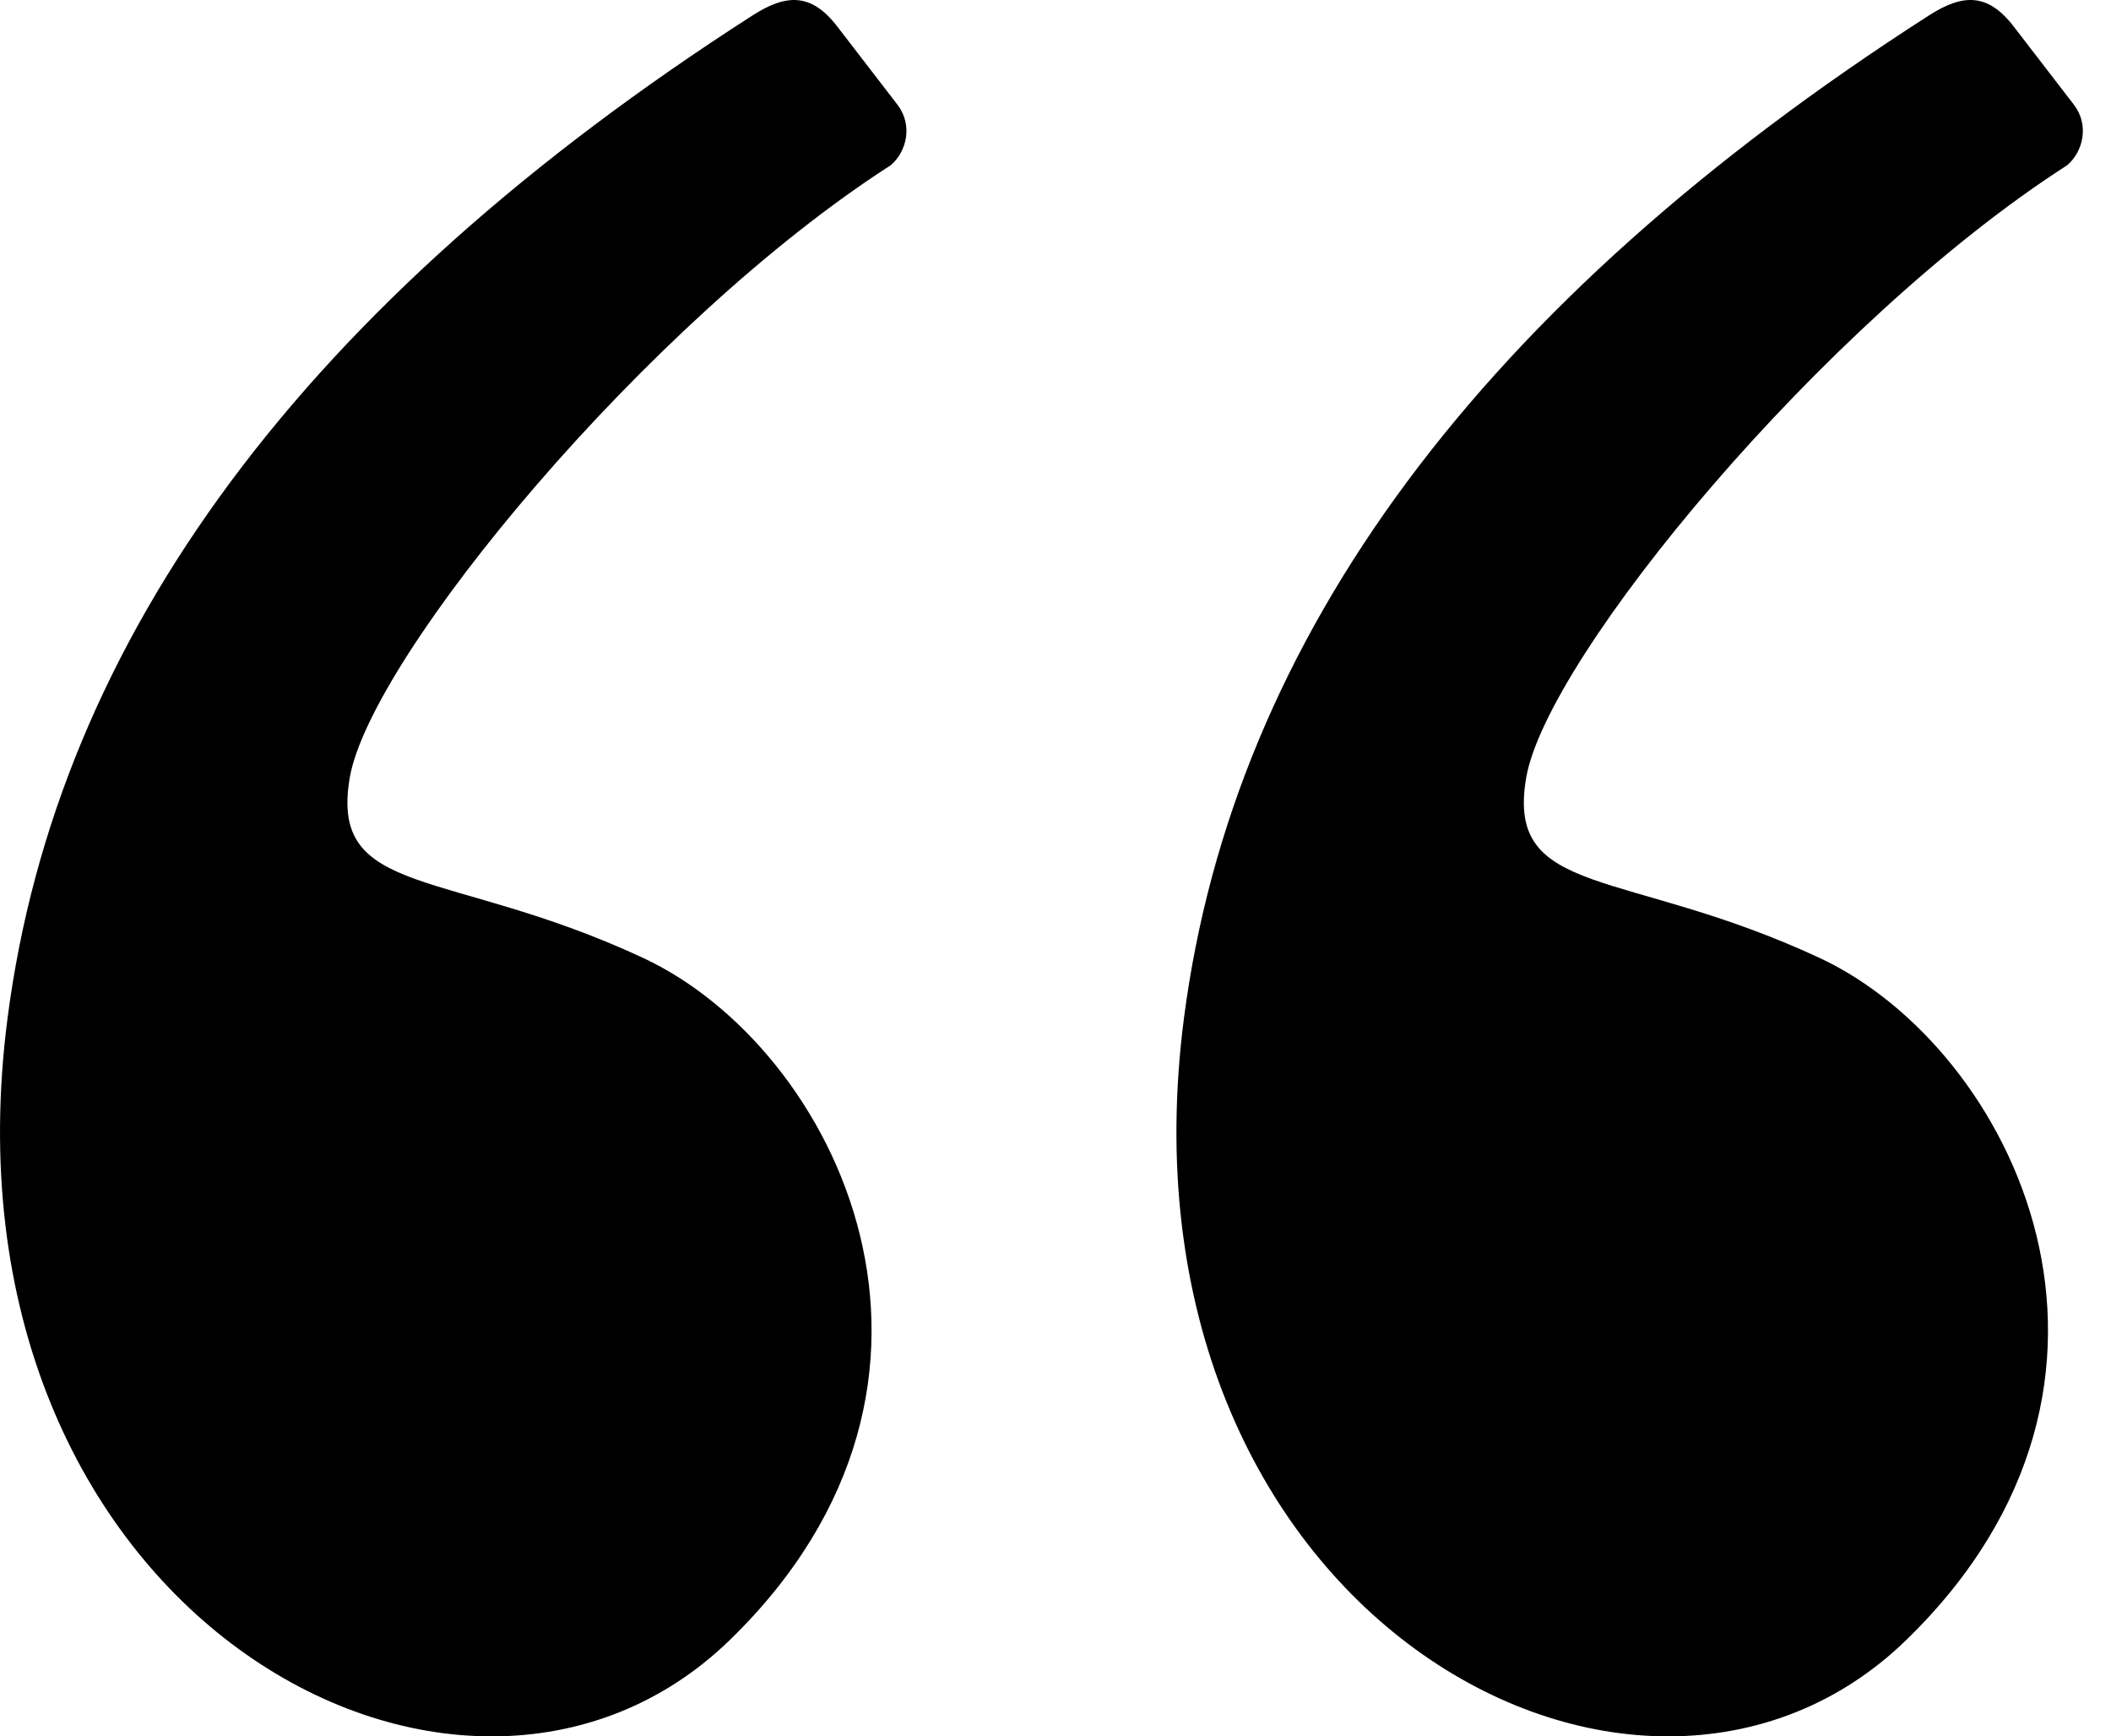 <svg width="62" height="51" viewBox="0 0 62 51" fill="none" xmlns="http://www.w3.org/2000/svg">
<path fill-rule="evenodd" clip-rule="evenodd" d="M22.097 0.456C8.972 8.885 1.681 18.695 0.224 29.887C-2.046 47.309 13.535 55.837 21.429 48.175C29.324 40.513 24.591 30.787 18.875 28.129C13.159 25.47 9.663 26.396 10.272 22.843C10.882 19.291 19.015 9.441 26.16 4.854C26.634 4.451 26.814 3.669 26.358 3.075C26.058 2.685 25.469 1.92 24.591 0.779C23.824 -0.218 23.089 -0.181 22.097 0.456Z" fill="black"/>
<path fill-rule="evenodd" clip-rule="evenodd" d="M56.648 0.456C43.524 8.885 36.233 18.695 34.775 29.887C32.506 47.309 48.086 55.837 55.981 48.175C63.876 40.513 59.143 30.787 53.427 28.129C47.71 25.47 44.214 26.396 44.824 22.843C45.434 19.291 53.567 9.441 60.712 4.854C61.186 4.451 61.366 3.669 60.91 3.075C60.61 2.685 60.021 1.92 59.143 0.779C58.376 -0.218 57.641 -0.181 56.648 0.456Z" fill="black"/>
</svg>
